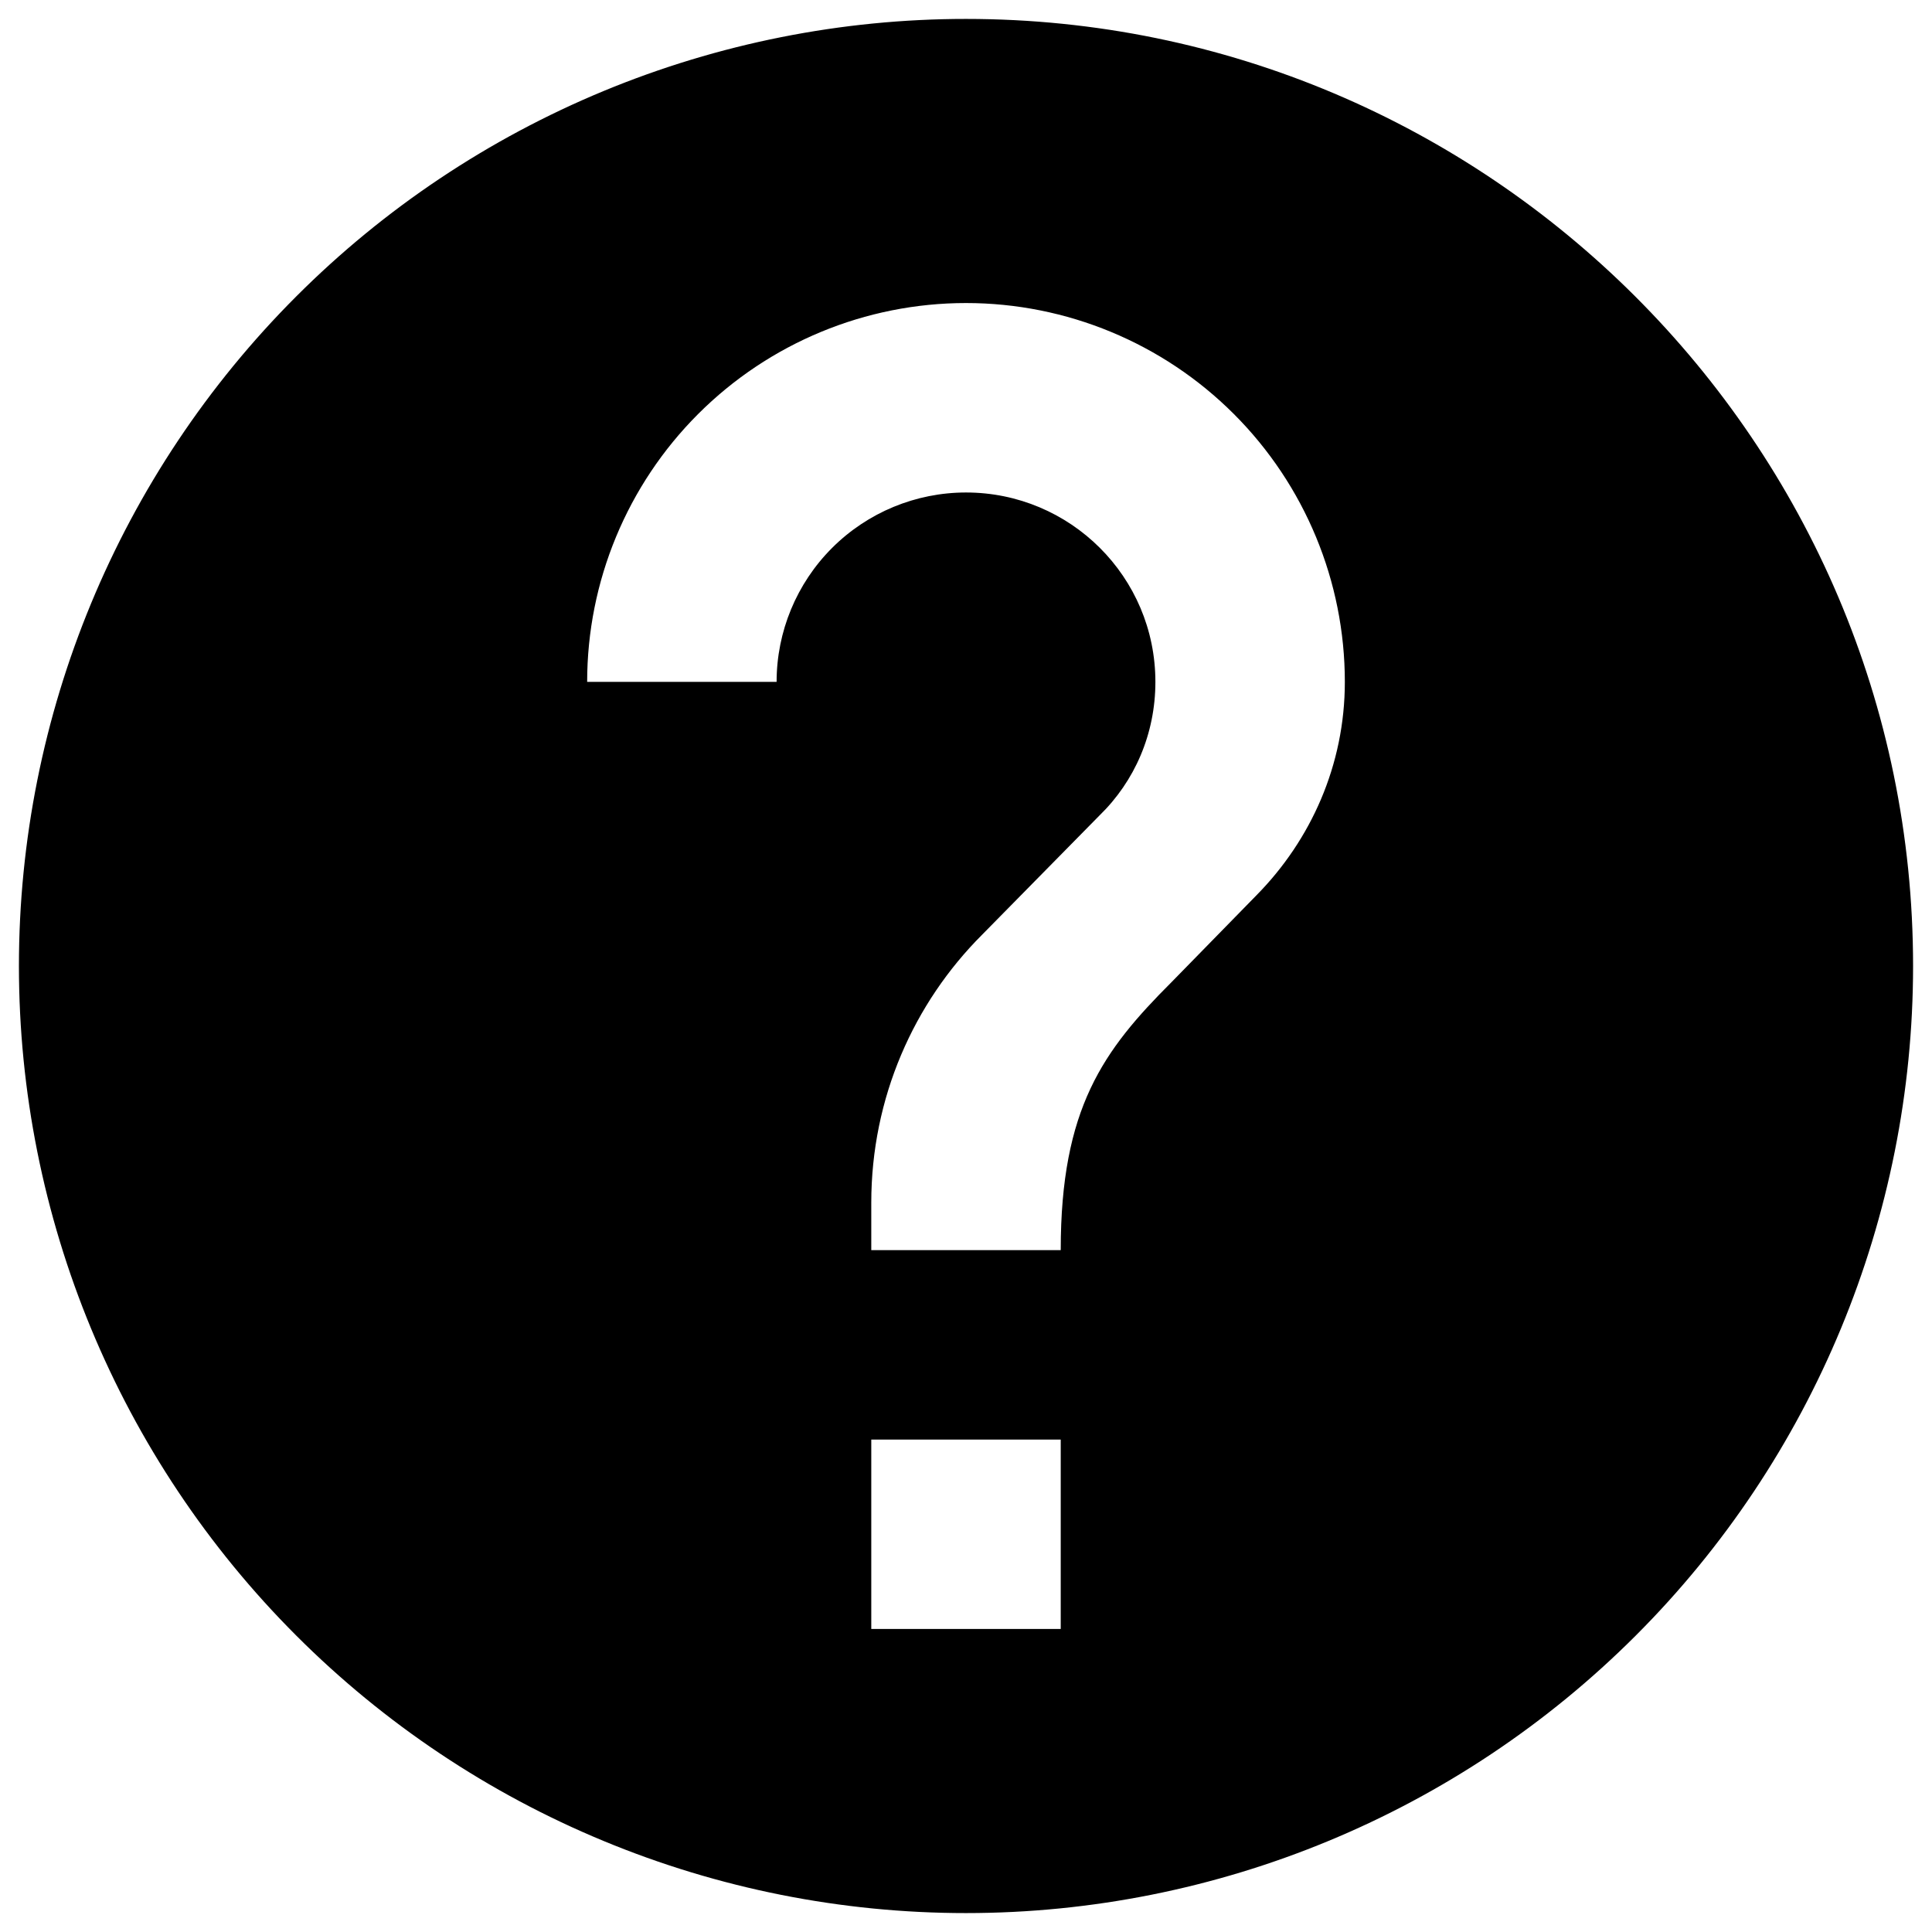 <svg width="34" height="34" viewBox="0 0 34 34" fill="none" xmlns="http://www.w3.org/2000/svg">
<path d="M22.117 15.75L20.617 17.284C19.417 18.483 18.667 19.5 18.667 22H15.333V21.167C15.333 19.317 16.083 17.65 17.283 16.45L19.35 14.35C19.967 13.75 20.333 12.917 20.333 12C20.333 10.15 18.833 8.667 17 8.667C16.116 8.667 15.268 9.018 14.643 9.643C14.018 10.268 13.667 11.116 13.667 12H10.333C10.333 10.232 11.036 8.536 12.286 7.286C13.536 6.036 15.232 5.333 17 5.333C18.768 5.333 20.464 6.036 21.714 7.286C22.964 8.536 23.667 10.232 23.667 12C23.667 13.467 23.067 14.784 22.117 15.75ZM18.667 28.667H15.333V25.334H18.667M17 0.333C14.811 0.333 12.644 0.765 10.622 1.602C8.6 2.44 6.762 3.667 5.215 5.215C2.089 8.341 0.333 12.58 0.333 17C0.333 21.42 2.089 25.66 5.215 28.785C6.762 30.333 8.6 31.561 10.622 32.398C12.644 33.236 14.811 33.667 17 33.667C21.42 33.667 25.659 31.911 28.785 28.785C31.911 25.66 33.667 21.42 33.667 17C33.667 7.784 26.167 0.333 17 0.333Z" fill="black"/>
</svg>
